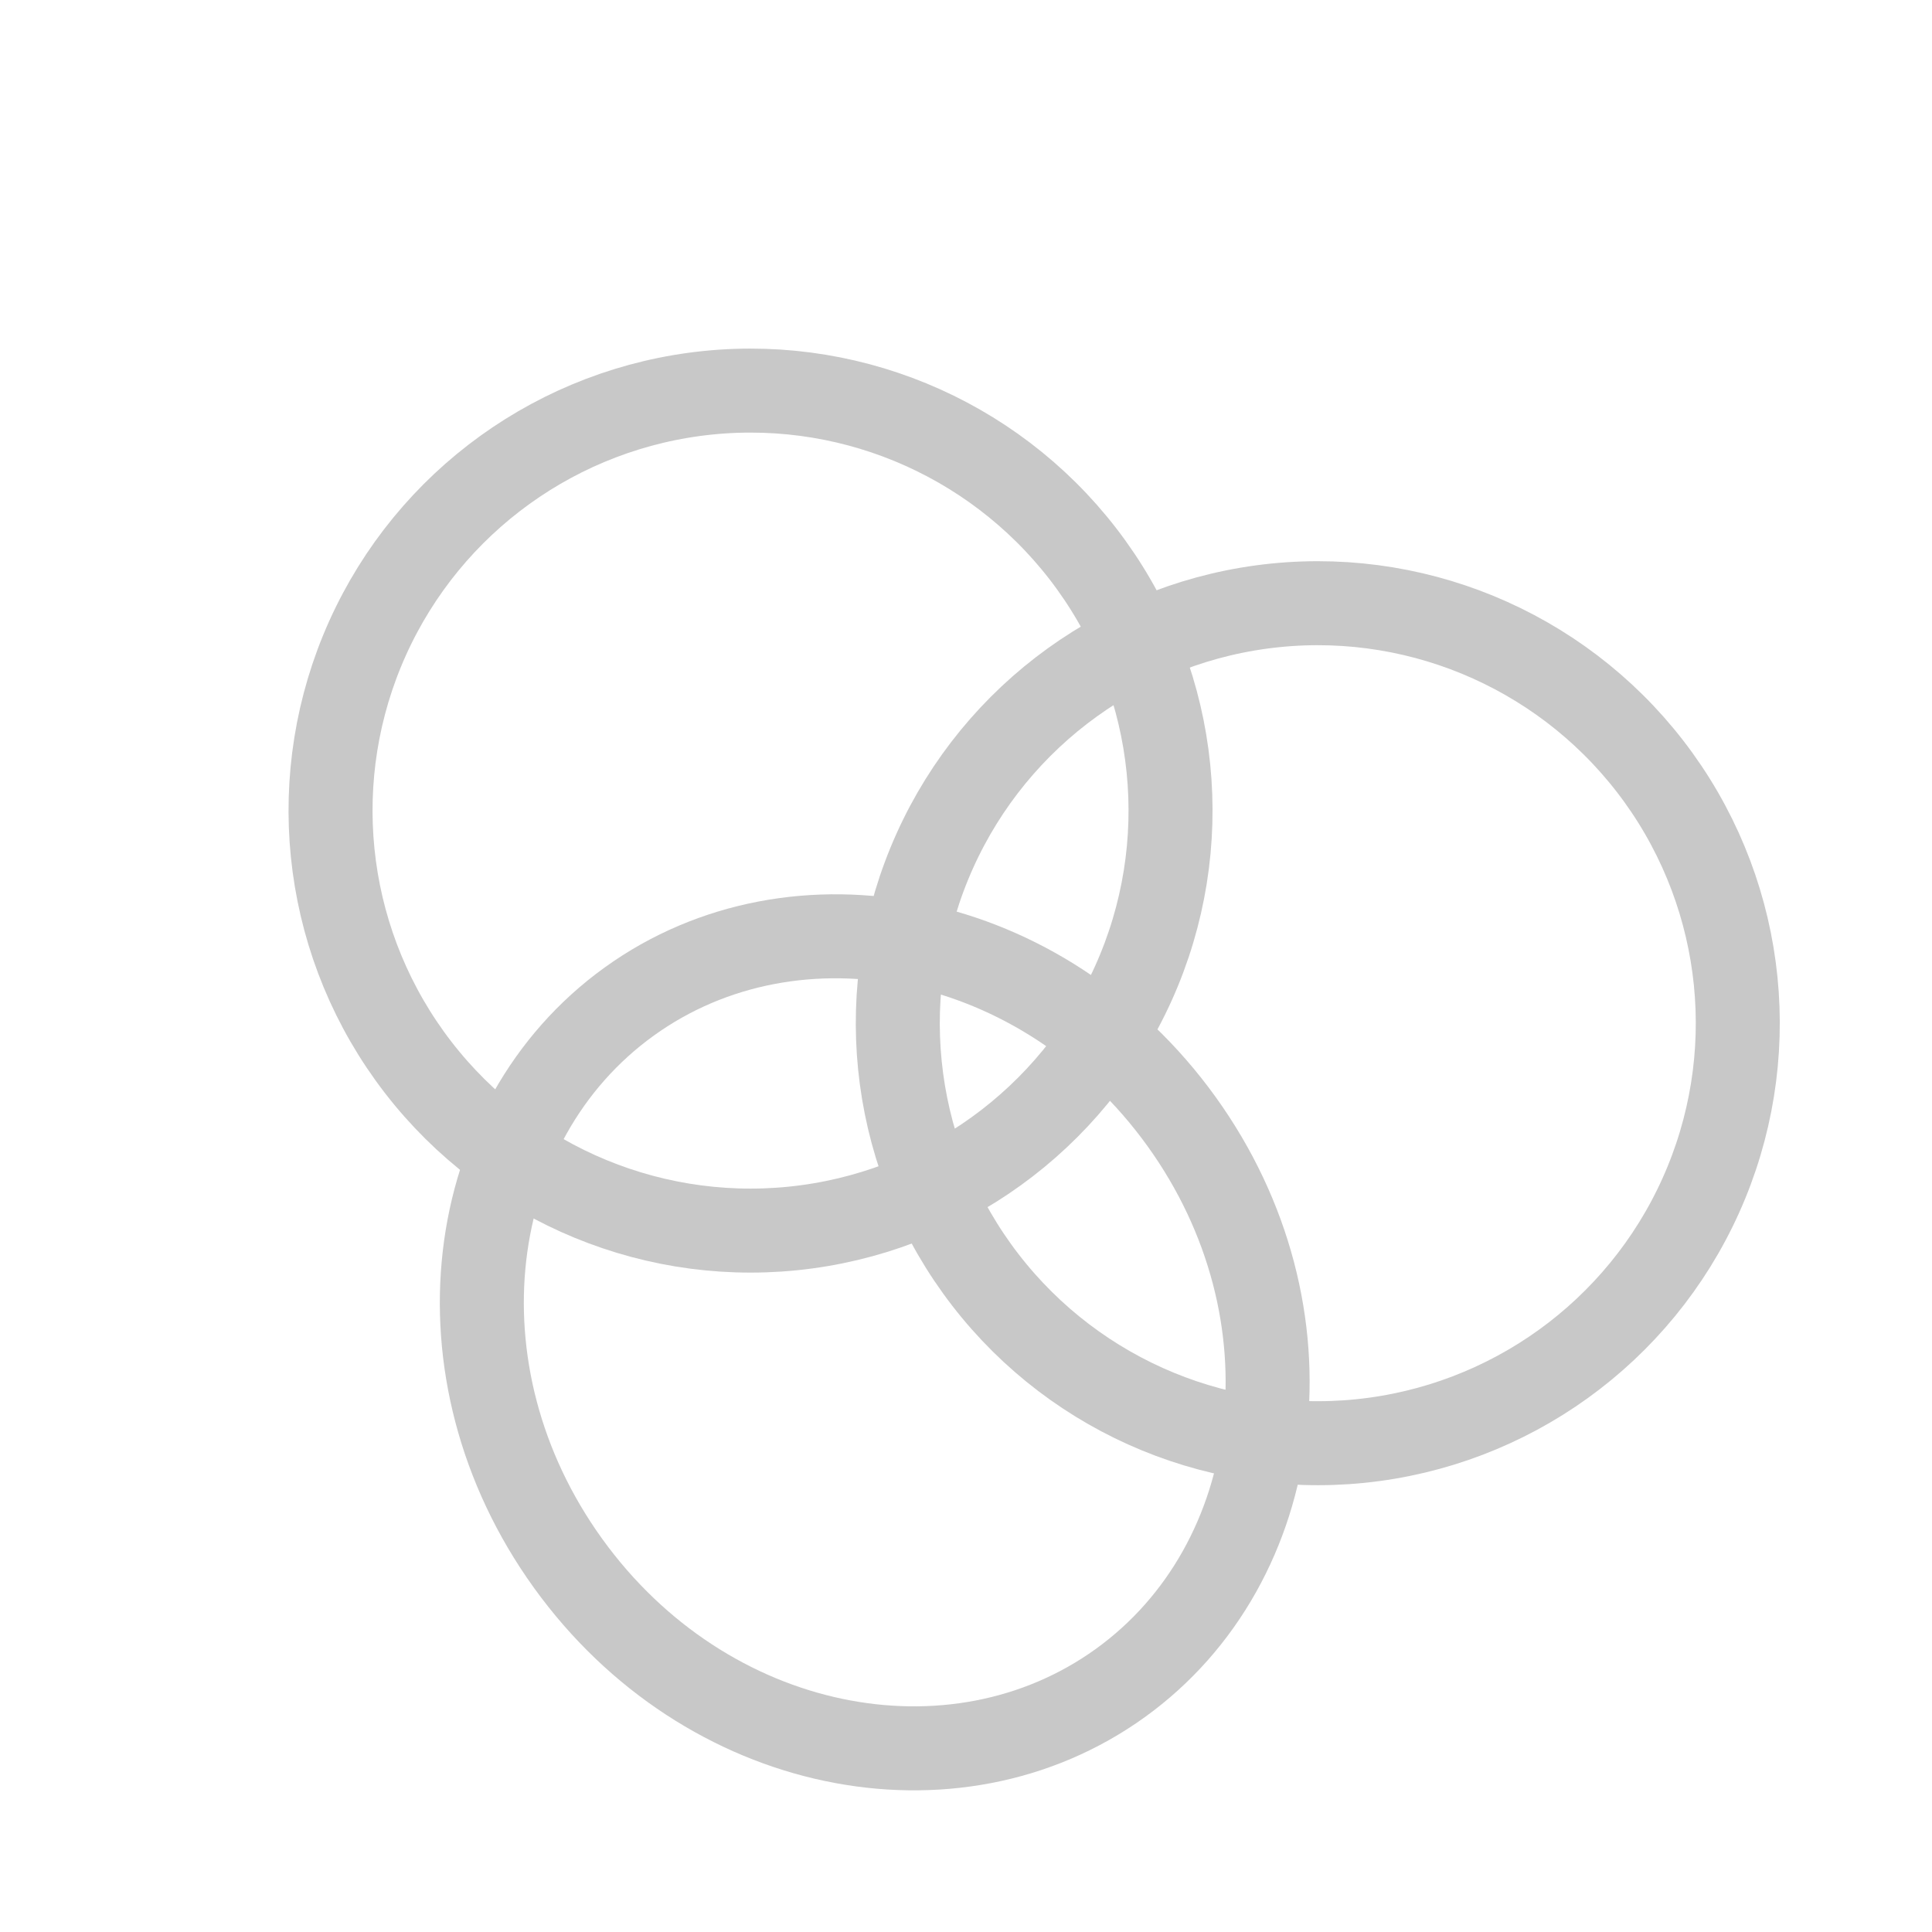 <svg width="23" height="23" viewBox="0 0 23 23" fill="none" xmlns="http://www.w3.org/2000/svg">
<g clip-path="url(#clip0_81_71)">
<circle cx="8.935" cy="9.65" r="5" transform="rotate(-35.767 8.935 9.65)" stroke="#C8C8C8"/>
<circle cx="15.688" cy="12.181" r="5" transform="rotate(-35.767 15.688 12.181)" stroke="#C8C8C8"/>
<path d="M7.491 11.923C9.472 10.496 12.424 11.072 14.065 13.35C15.706 15.628 15.317 18.61 13.336 20.037C11.355 21.464 8.403 20.888 6.762 18.61C5.121 16.332 5.51 13.35 7.491 11.923Z" stroke="#C8C8C8"/>
</g>
<defs>
<clipPath id="clip0_81_71">
<rect width="23" height="23" fill="white"/>
</clipPath>
</defs>
</svg>
